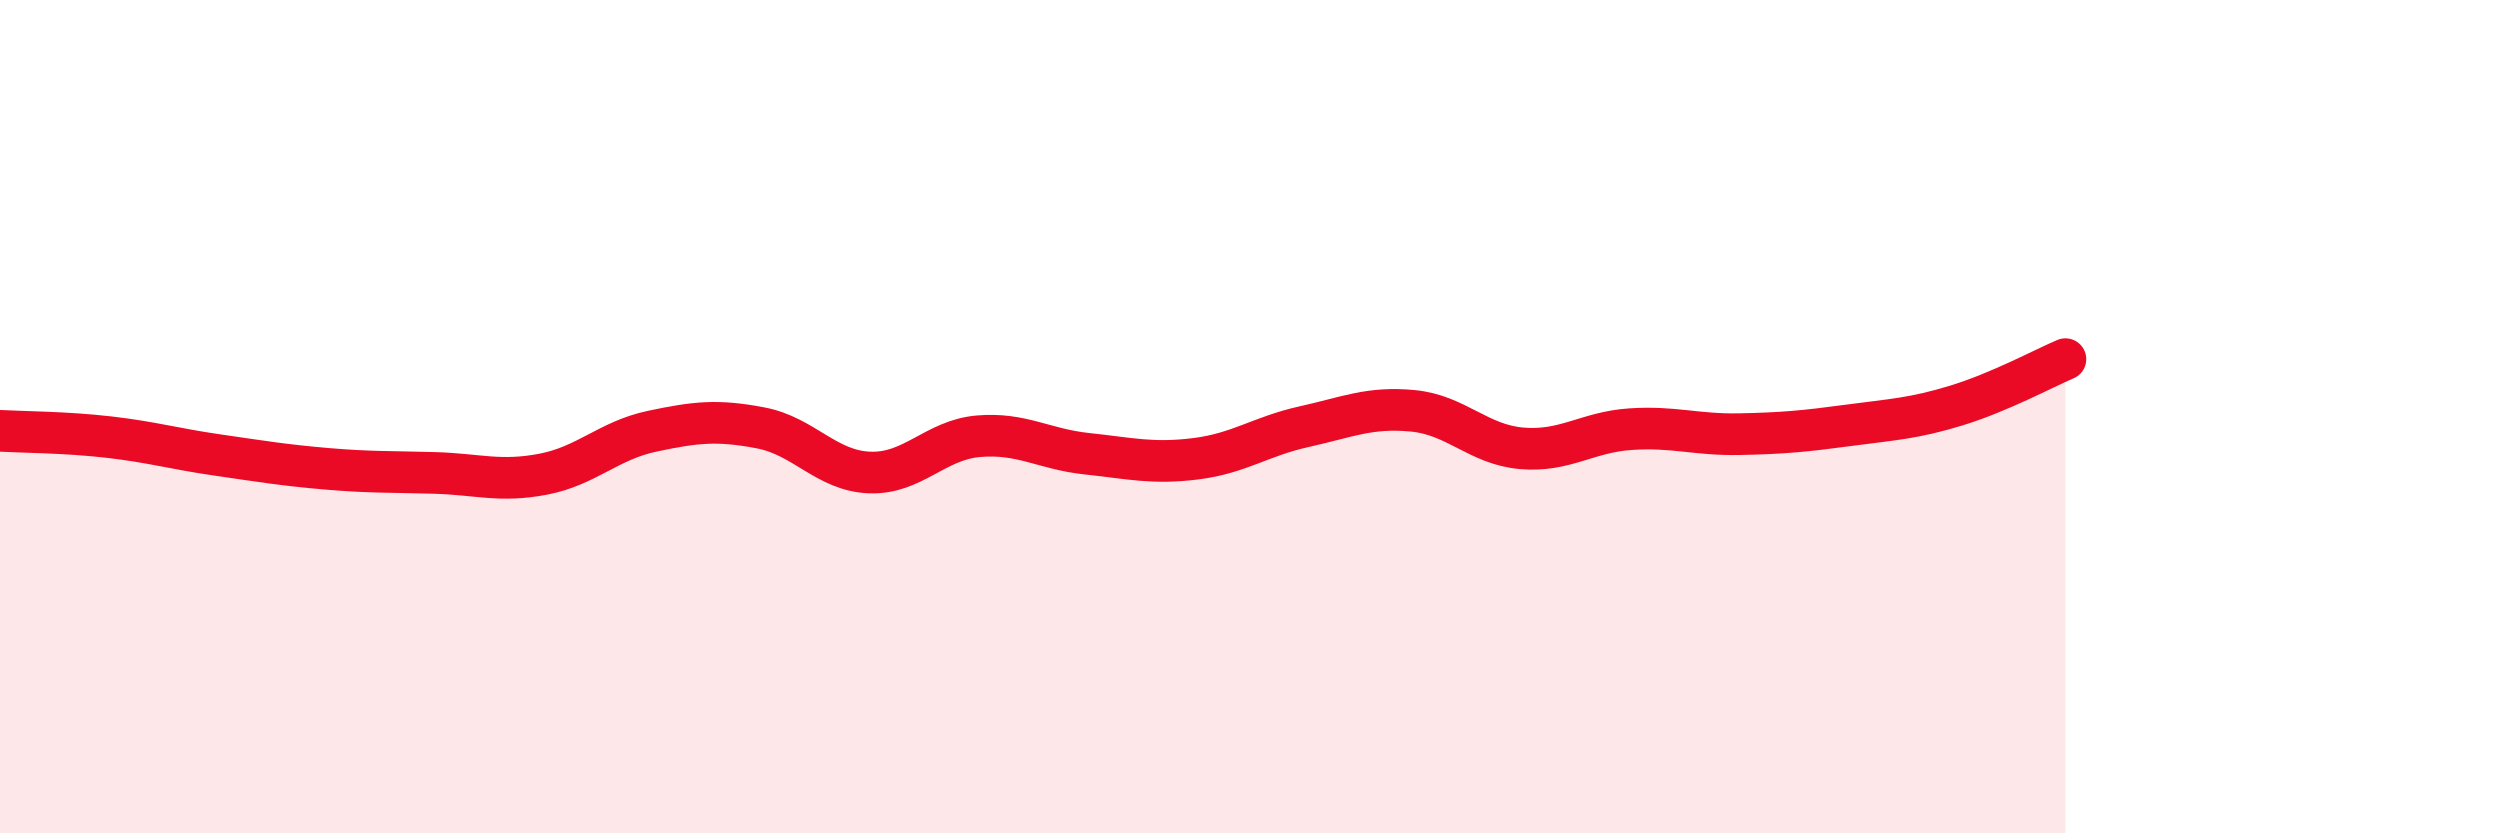 
    <svg width="60" height="20" viewBox="0 0 60 20" xmlns="http://www.w3.org/2000/svg">
      <path
        d="M 0,10.34 C 0.52,10.37 1.57,10.37 2.61,10.49 C 3.65,10.61 4.18,10.77 5.22,10.92 C 6.26,11.07 6.79,11.16 7.83,11.25 C 8.87,11.34 9.39,11.32 10.43,11.35 C 11.47,11.38 12,11.58 13.04,11.38 C 14.08,11.18 14.61,10.57 15.65,10.35 C 16.69,10.13 17.22,10.07 18.26,10.27 C 19.3,10.47 19.83,11.3 20.87,11.34 C 21.91,11.38 22.44,10.56 23.48,10.47 C 24.52,10.38 25.05,10.78 26.09,10.89 C 27.13,11 27.66,11.14 28.7,11.01 C 29.74,10.88 30.26,10.47 31.3,10.24 C 32.34,10.01 32.87,9.76 33.91,9.86 C 34.95,9.96 35.48,10.67 36.52,10.76 C 37.56,10.85 38.09,10.37 39.13,10.3 C 40.17,10.23 40.7,10.44 41.74,10.42 C 42.78,10.4 43.31,10.35 44.35,10.21 C 45.39,10.07 45.92,10.05 46.96,9.73 C 48,9.41 49.05,8.84 49.57,8.62L49.57 20L0 20Z"
        fill="#EB0A25"
        opacity="0.1"
        stroke-linecap="round"
        stroke-linejoin="round"
      />
      <path
        d="M 0,10.34 C 0.52,10.37 1.57,10.37 2.61,10.49 C 3.65,10.61 4.18,10.77 5.22,10.92 C 6.26,11.07 6.79,11.16 7.83,11.25 C 8.87,11.34 9.39,11.32 10.43,11.35 C 11.47,11.38 12,11.58 13.04,11.38 C 14.08,11.18 14.61,10.57 15.65,10.35 C 16.69,10.13 17.22,10.07 18.26,10.27 C 19.3,10.47 19.83,11.3 20.87,11.34 C 21.91,11.38 22.44,10.56 23.48,10.47 C 24.52,10.38 25.05,10.78 26.09,10.89 C 27.13,11 27.66,11.14 28.7,11.01 C 29.74,10.88 30.26,10.47 31.3,10.24 C 32.34,10.01 32.87,9.76 33.91,9.86 C 34.95,9.96 35.48,10.67 36.52,10.76 C 37.56,10.85 38.09,10.37 39.13,10.3 C 40.17,10.23 40.7,10.44 41.74,10.42 C 42.78,10.4 43.31,10.35 44.35,10.21 C 45.39,10.07 45.92,10.05 46.96,9.73 C 48,9.41 49.05,8.84 49.57,8.62"
        stroke="#EB0A25"
        stroke-width="1"
        fill="none"
        stroke-linecap="round"
        stroke-linejoin="round"
      />
    </svg>
  